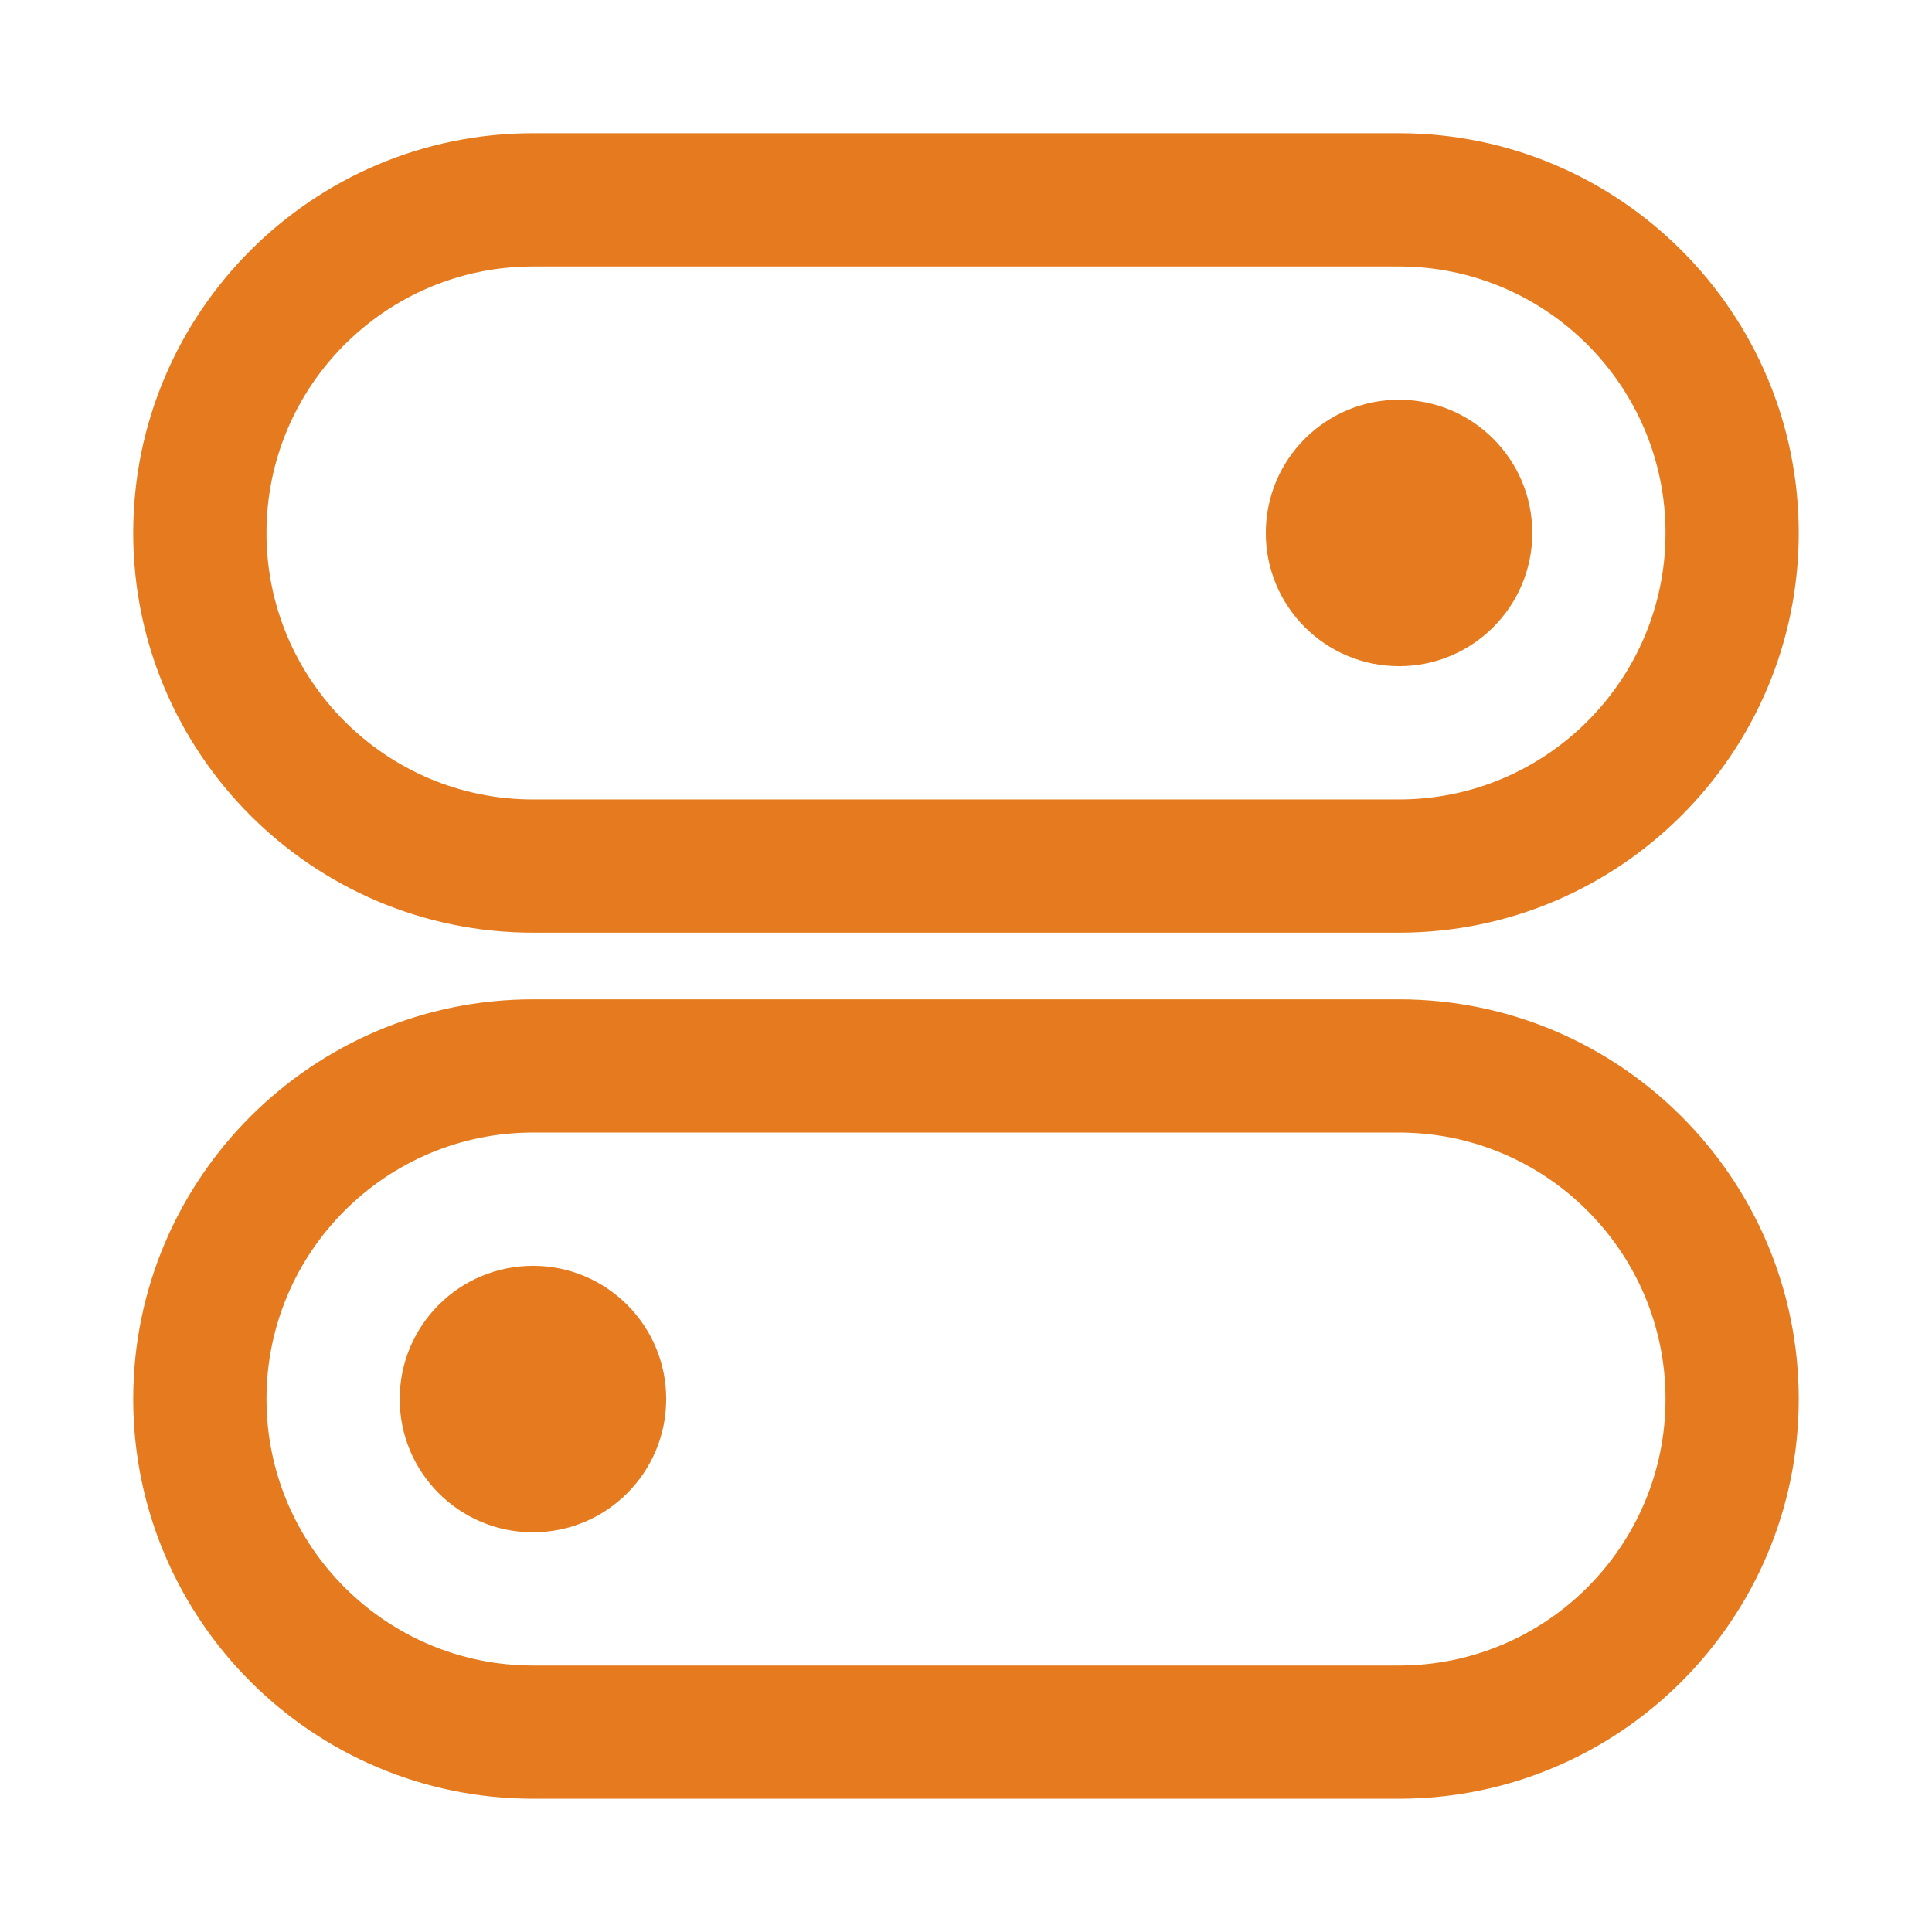 <svg width="44" height="44" viewBox="0 0 44 44" fill="none" xmlns="http://www.w3.org/2000/svg">
<path d="M31.862 15.172C33.538 15.172 34.897 13.814 34.897 12.138C34.897 10.462 33.538 9.104 31.862 9.104C30.186 9.104 28.828 10.462 28.828 12.138C28.828 13.814 30.186 15.172 31.862 15.172Z" fill="#E57B1E"/>
<path d="M31.862 21.241H12.138C7.117 21.241 3.034 17.158 3.034 12.138C3.034 7.117 7.117 3.034 12.138 3.034H31.862C36.883 3.034 40.965 7.117 40.965 12.138C40.965 17.158 36.883 21.241 31.862 21.241ZM12.138 6.069C8.791 6.069 6.069 8.791 6.069 12.138C6.069 15.485 8.791 18.207 12.138 18.207H31.862C35.209 18.207 37.931 15.485 37.931 12.138C37.931 8.791 35.209 6.069 31.862 6.069H12.138Z" fill="#E57B1E"/>
<path d="M12.138 34.897C13.814 34.897 15.172 33.538 15.172 31.862C15.172 30.186 13.814 28.828 12.138 28.828C10.462 28.828 9.103 30.186 9.103 31.862C9.103 33.538 10.462 34.897 12.138 34.897Z" fill="#E57B1E"/>
<path d="M31.862 40.965H12.138C7.117 40.965 3.034 36.883 3.034 31.862C3.034 26.841 7.117 22.759 12.138 22.759H31.862C36.883 22.759 40.965 26.841 40.965 31.862C40.965 36.883 36.883 40.965 31.862 40.965ZM12.138 25.793C8.791 25.793 6.069 28.515 6.069 31.862C6.069 35.209 8.791 37.931 12.138 37.931H31.862C35.209 37.931 37.931 35.209 37.931 31.862C37.931 28.515 35.209 25.793 31.862 25.793H12.138Z" fill="#E57B1E"/>
</svg>
